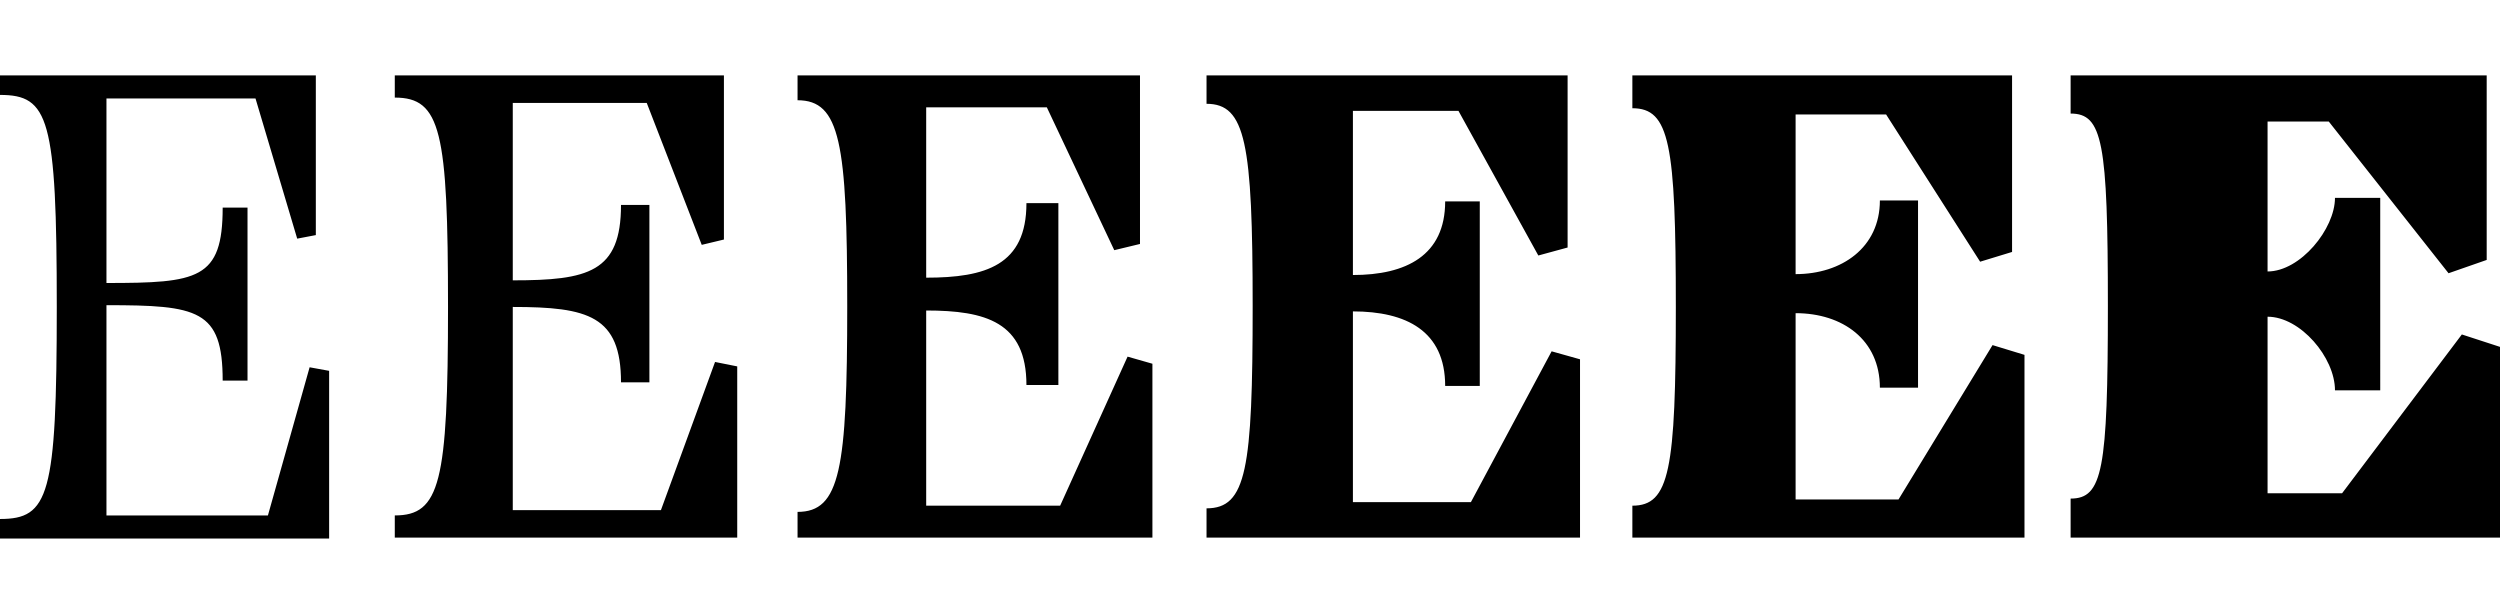 <?xml version="1.0" encoding="utf-8"?>
<!-- Generator: Adobe Illustrator 24.0.0, SVG Export Plug-In . SVG Version: 6.00 Build 0)  -->
<svg version="1.1" id="Layer_2_1_" xmlns="http://www.w3.org/2000/svg" xmlns:xlink="http://www.w3.org/1999/xlink" x="0px" y="0px"
	 width="281.8px" height="69.4px" viewBox="0 0 281.8 69.4" style="enable-background:new 0 0 281.8 69.4;" xml:space="preserve">
<style type="text/css">
	.st0{fill:#000000;}
</style>
<path class="st0" d="M37.1,41.8v18.9H0v-2.2c5.5,0,6.4-2.6,6.4-23.9S5.5,10.7,0,10.7V8.5h35.6v18l-2.1,0.4l-4.7-15.8H12v20.8
	c10.3,0,13.1-0.4,13.1-8.5h2.8v19.5h-2.8c0-8-2.8-8.5-13.1-8.5v23.7h18.2l4.7-16.7L37.1,41.8z M83.1,41.3v19.3H44.5v-2.5
	c5.1,0,6-3.7,6-23.5S49.7,11,44.5,11V8.5h37.1V27l-2.5,0.6l-6.2-16H57.8v20c8.5,0,12.2-0.9,12.2-8.5h3.2v20H70
	c0-7.5-3.7-8.5-12.2-8.5v22.9h16.7l6.1-16.7L83.1,41.3z M129.9,41v19.6h-40v-2.9c4.8,0,5.6-4.8,5.6-23.2s-0.8-23.2-5.6-23.2V8.5
	h38.6v19l-2.9,0.7L118,12.1h-13.6v19.2c6.7,0,11.3-1.4,11.3-8.4h3.6v20.5h-3.6c0-7.1-4.6-8.4-11.3-8.4v22h15.1l7.6-16.8L129.9,41z
	 M178.1,40.5v20.1H136v-3.3c4.5,0,5.2-4.4,5.2-22.8s-0.8-22.8-5.2-22.8V8.5h40.7v19.4l-3.3,0.9l-9-16.3h-11.9V31
	c6,0,10.4-2.2,10.4-8.3h3.9v20.8h-3.9c0-6.2-4.4-8.4-10.4-8.4v21.5h13.3l9.1-17L178.1,40.5z M228.2,40v20.6H184V57
	c4.2,0,4.9-4,4.9-22.4s-0.7-22.4-4.9-22.4V8.5h42.8v19.9l-3.6,1.1l-10.6-16.6h-10.2v18c5.2,0,9.5-3,9.5-8.3h4.3v21.1h-4.3
	c0-5.4-4.2-8.4-9.5-8.4v21H214l10.6-17.4L228.2,40z M281.8,39.1v21.5h-48.4v-4.4c3.6,0,4.2-3.2,4.2-21.7s-0.6-21.7-4.2-21.7V8.5
	h46.9v20.8l-4.3,1.5l-13.5-17.1h-6.9v16.9c3.7,0,7.6-4.8,7.6-8.3h5.1V44h-5.1c0-3.7-3.9-8.3-7.6-8.3v19.9h8.4l13.5-17.9L281.8,39.1z
	"/>
</svg>
